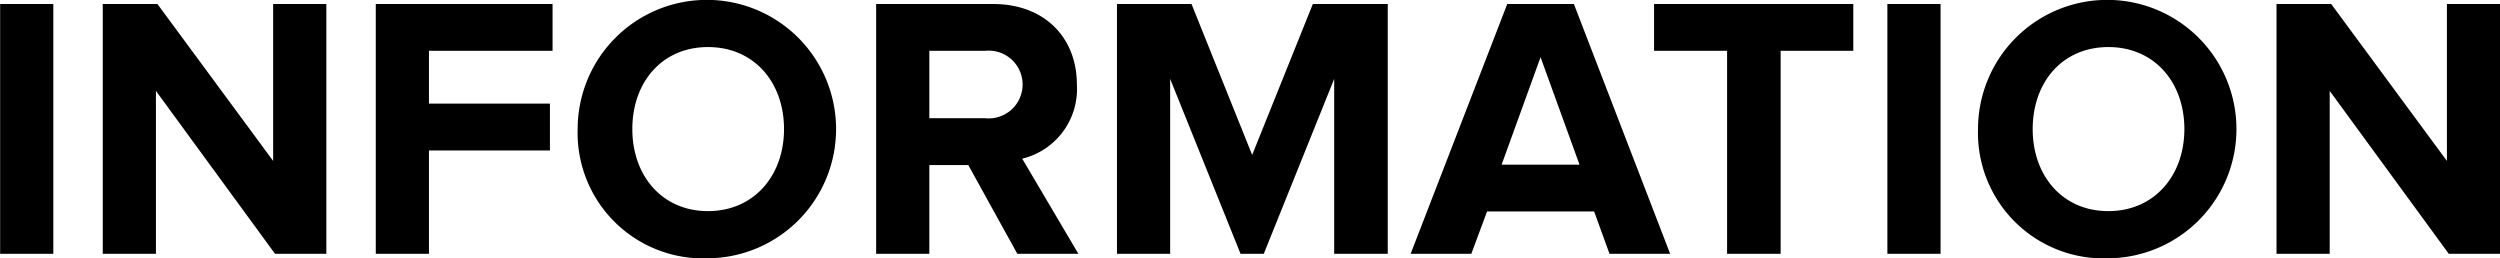 <svg xmlns="http://www.w3.org/2000/svg" width="400.5" height="41.36" viewBox="0 0 200.25 20.68">
  <defs>
    <style>
      .cls-1 {
        fill-rule: evenodd;
      }
    </style>
  </defs>
  <path id="hdg_information.svg" class="cls-1" d="M718.24,1472.99v-20.01h-4.26v20.01h4.26Zm21.869,0v-20.01h-4.26v12.57l-9.27-12.57H722.2v20.01h4.259v-13.05l9.54,13.05h4.11Zm8.22,0v-8.28h9.69v-3.75h-9.69v-4.23h9.9v-3.75h-14.16v20.01h4.26Zm22.35,0.36a10.35,10.35,0,1,0-10.44-10.35A10.053,10.053,0,0,0,770.679,1473.35Zm0-3.78c-3.69,0-6.06-2.85-6.06-6.57,0-3.75,2.37-6.57,6.06-6.57s6.09,2.82,6.09,6.57C776.769,1466.72,774.369,1469.57,770.679,1469.57Zm29.669,3.42-4.5-7.62a5.741,5.741,0,0,0,4.379-5.94c0-3.72-2.549-6.45-6.719-6.45h-9.36v20.01h4.26v-7.11h3.12l3.93,7.11h4.889Zm-7.469-10.86h-4.47v-5.4h4.47A2.715,2.715,0,1,1,792.879,1462.13Zm32.249,10.86v-20.01h-6l-4.86,12.09-4.859-12.09h-5.97v20.01h4.26v-14.01l5.639,14.01h1.86l5.64-14.01v14.01h4.29Zm22.62,0-7.71-20.01H834.7l-7.739,20.01h4.86l1.26-3.39h8.579l1.23,3.39h4.86Zm-7.26-7.14h-6.239l3.119-8.61Zm16.11,7.14v-16.26h5.82v-3.75H846.459v3.75h5.849v16.26h4.29Zm12.81,0v-20.01h-4.26v20.01h4.26Zm13.439,0.36A10.35,10.35,0,1,0,872.408,1463,10.054,10.054,0,0,0,882.847,1473.35Zm0-3.78c-3.689,0-6.059-2.85-6.059-6.57,0-3.75,2.37-6.57,6.059-6.57s6.09,2.82,6.09,6.57C888.937,1466.72,886.537,1469.57,882.847,1469.57Zm31.38,3.42v-20.01h-4.26v12.57l-9.269-12.57h-4.38v20.01h4.26v-13.05l9.539,13.05h4.11Z" transform="translate(-713.969 -1452.66)"/>
</svg>

